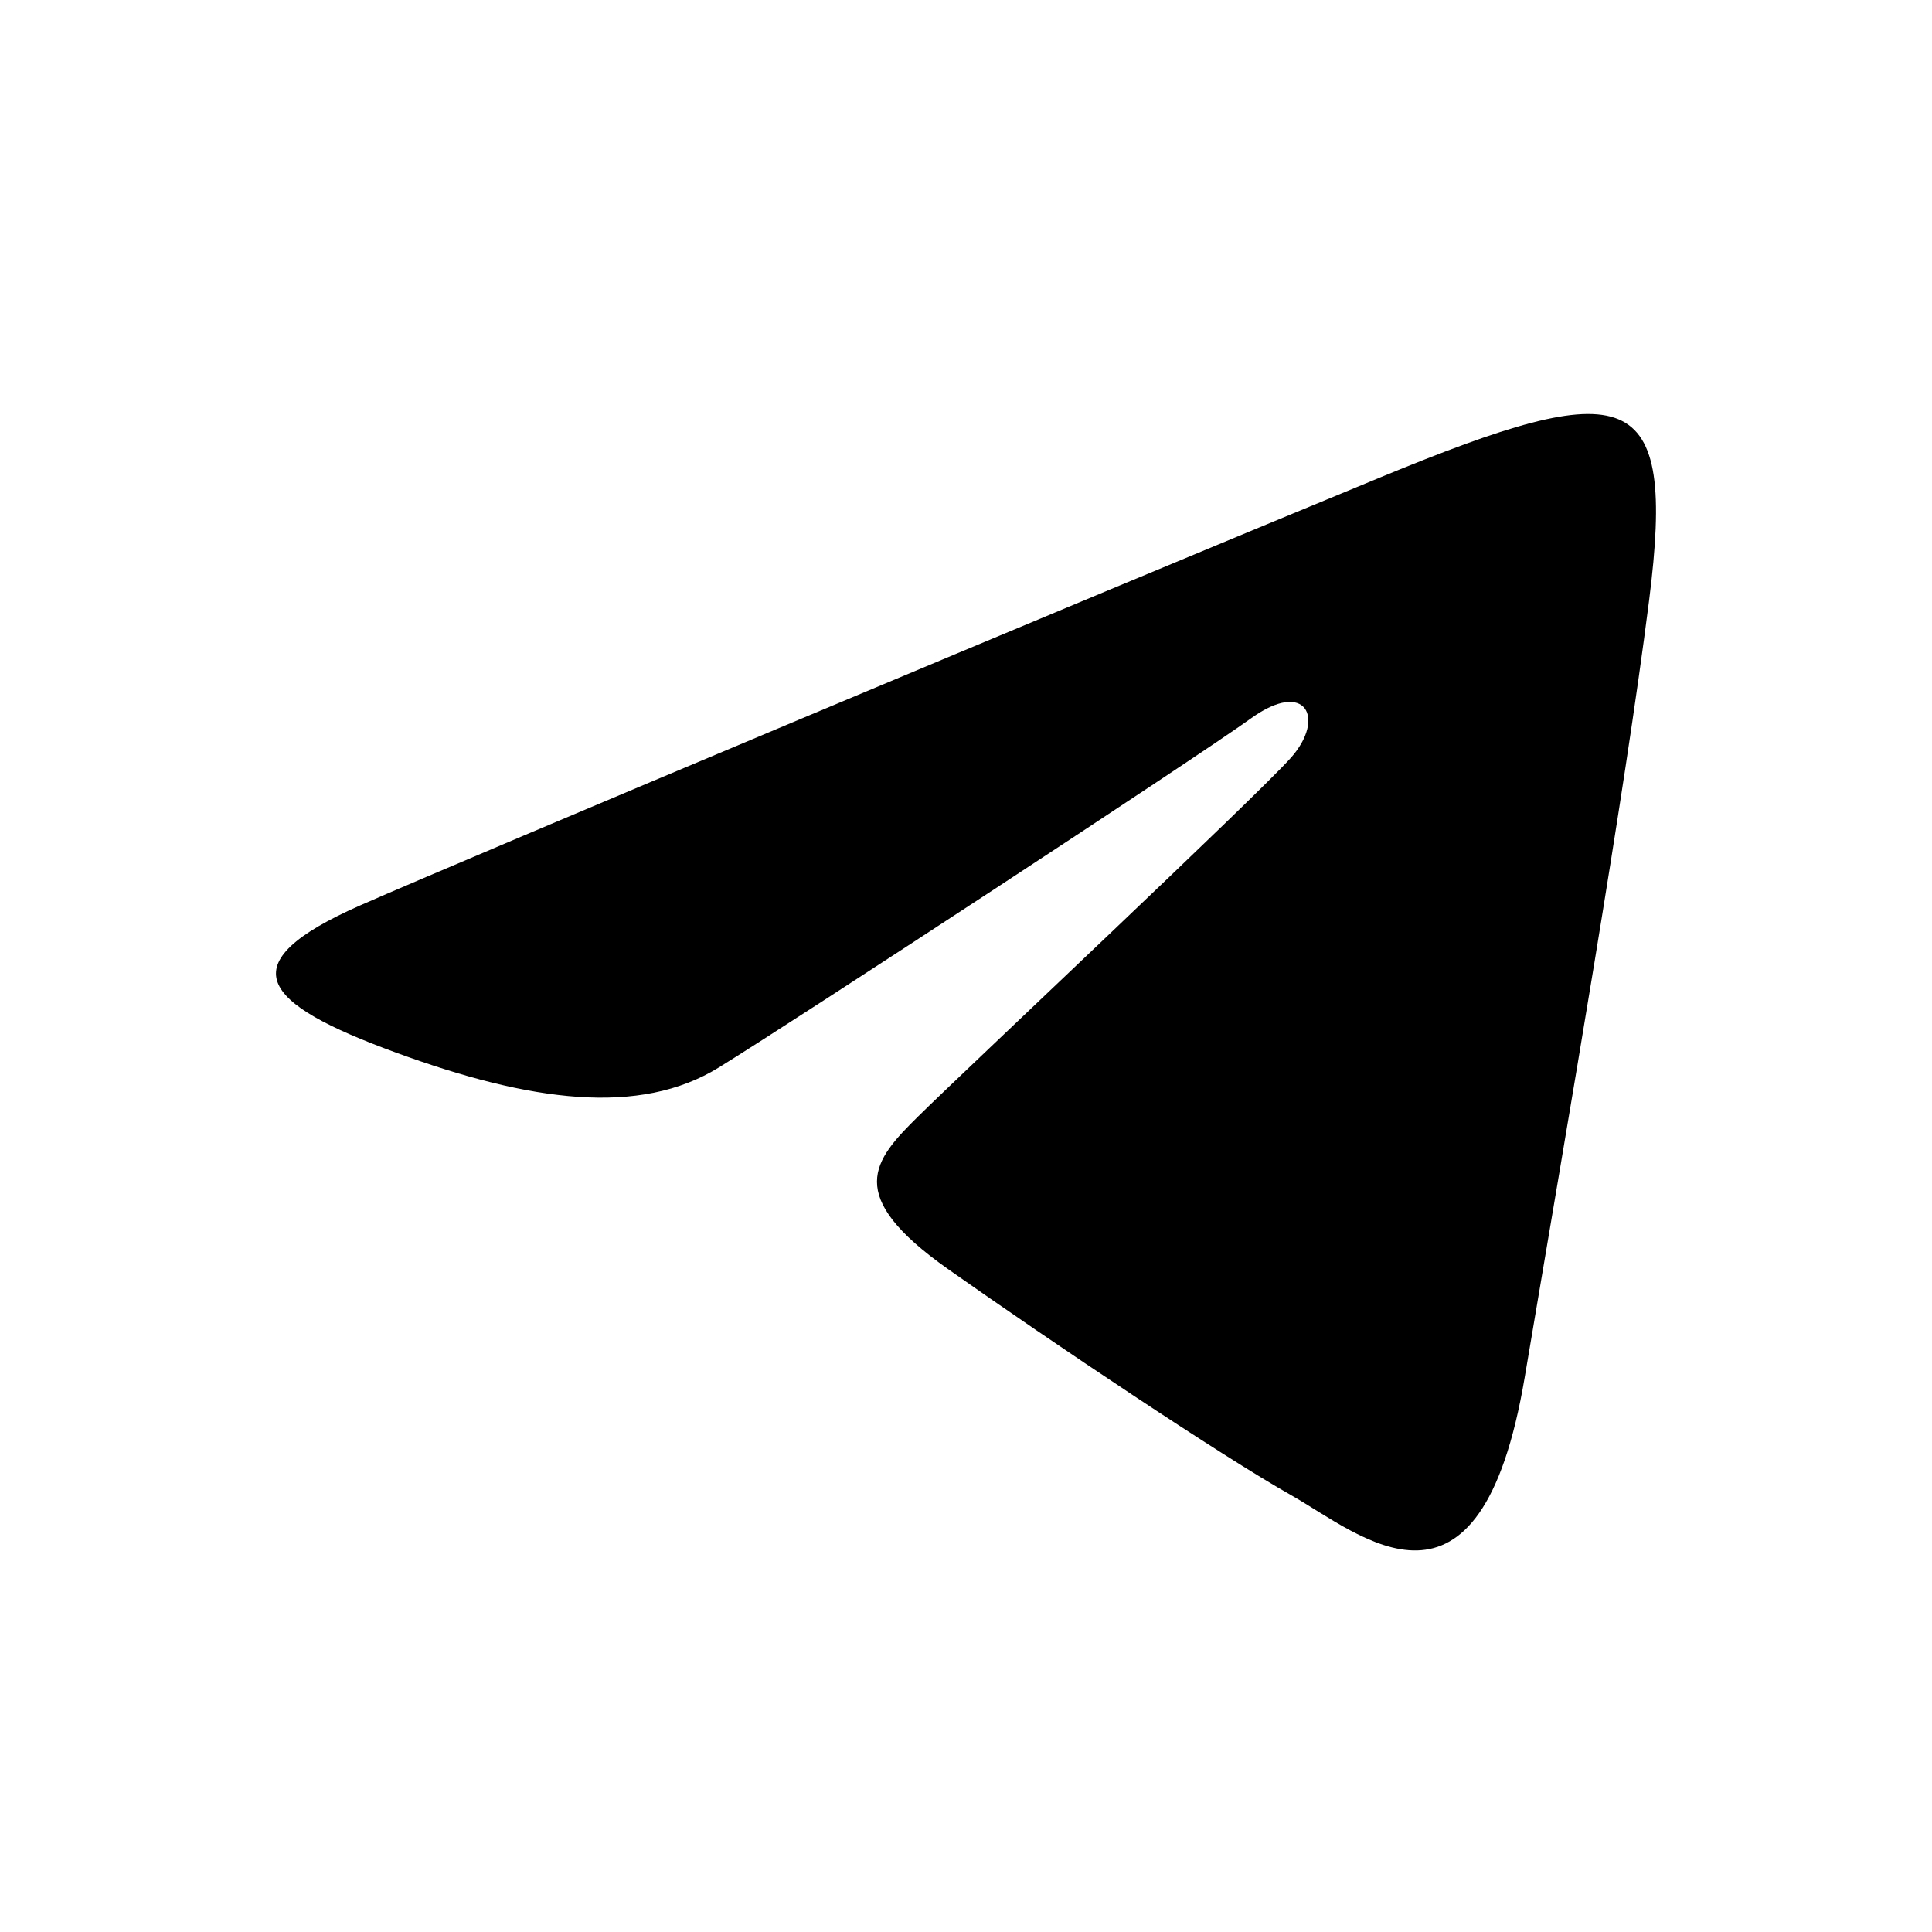 <svg width="24" height="24" viewBox="0 0 24 24" fill="none" xmlns="http://www.w3.org/2000/svg">
<path d="M20.486 7.456C20.826 4.769 20.239 4.657 17.15 5.929C13.443 7.456 5.819 10.657 4.484 11.243C2.816 11.976 3.248 12.465 4.917 13.075C6.585 13.686 7.944 13.87 8.932 13.259C9.921 12.648 14.864 9.411 15.543 8.922C16.223 8.433 16.47 8.922 16.038 9.411C15.605 9.899 11.96 13.32 11.404 13.87C10.848 14.419 10.477 14.847 11.774 15.763C13.072 16.679 15.172 18.084 16.038 18.573C16.902 19.061 18.385 20.405 18.941 17.107C19.497 13.808 20.177 9.899 20.486 7.456Z" fill="black"/>
</svg>
